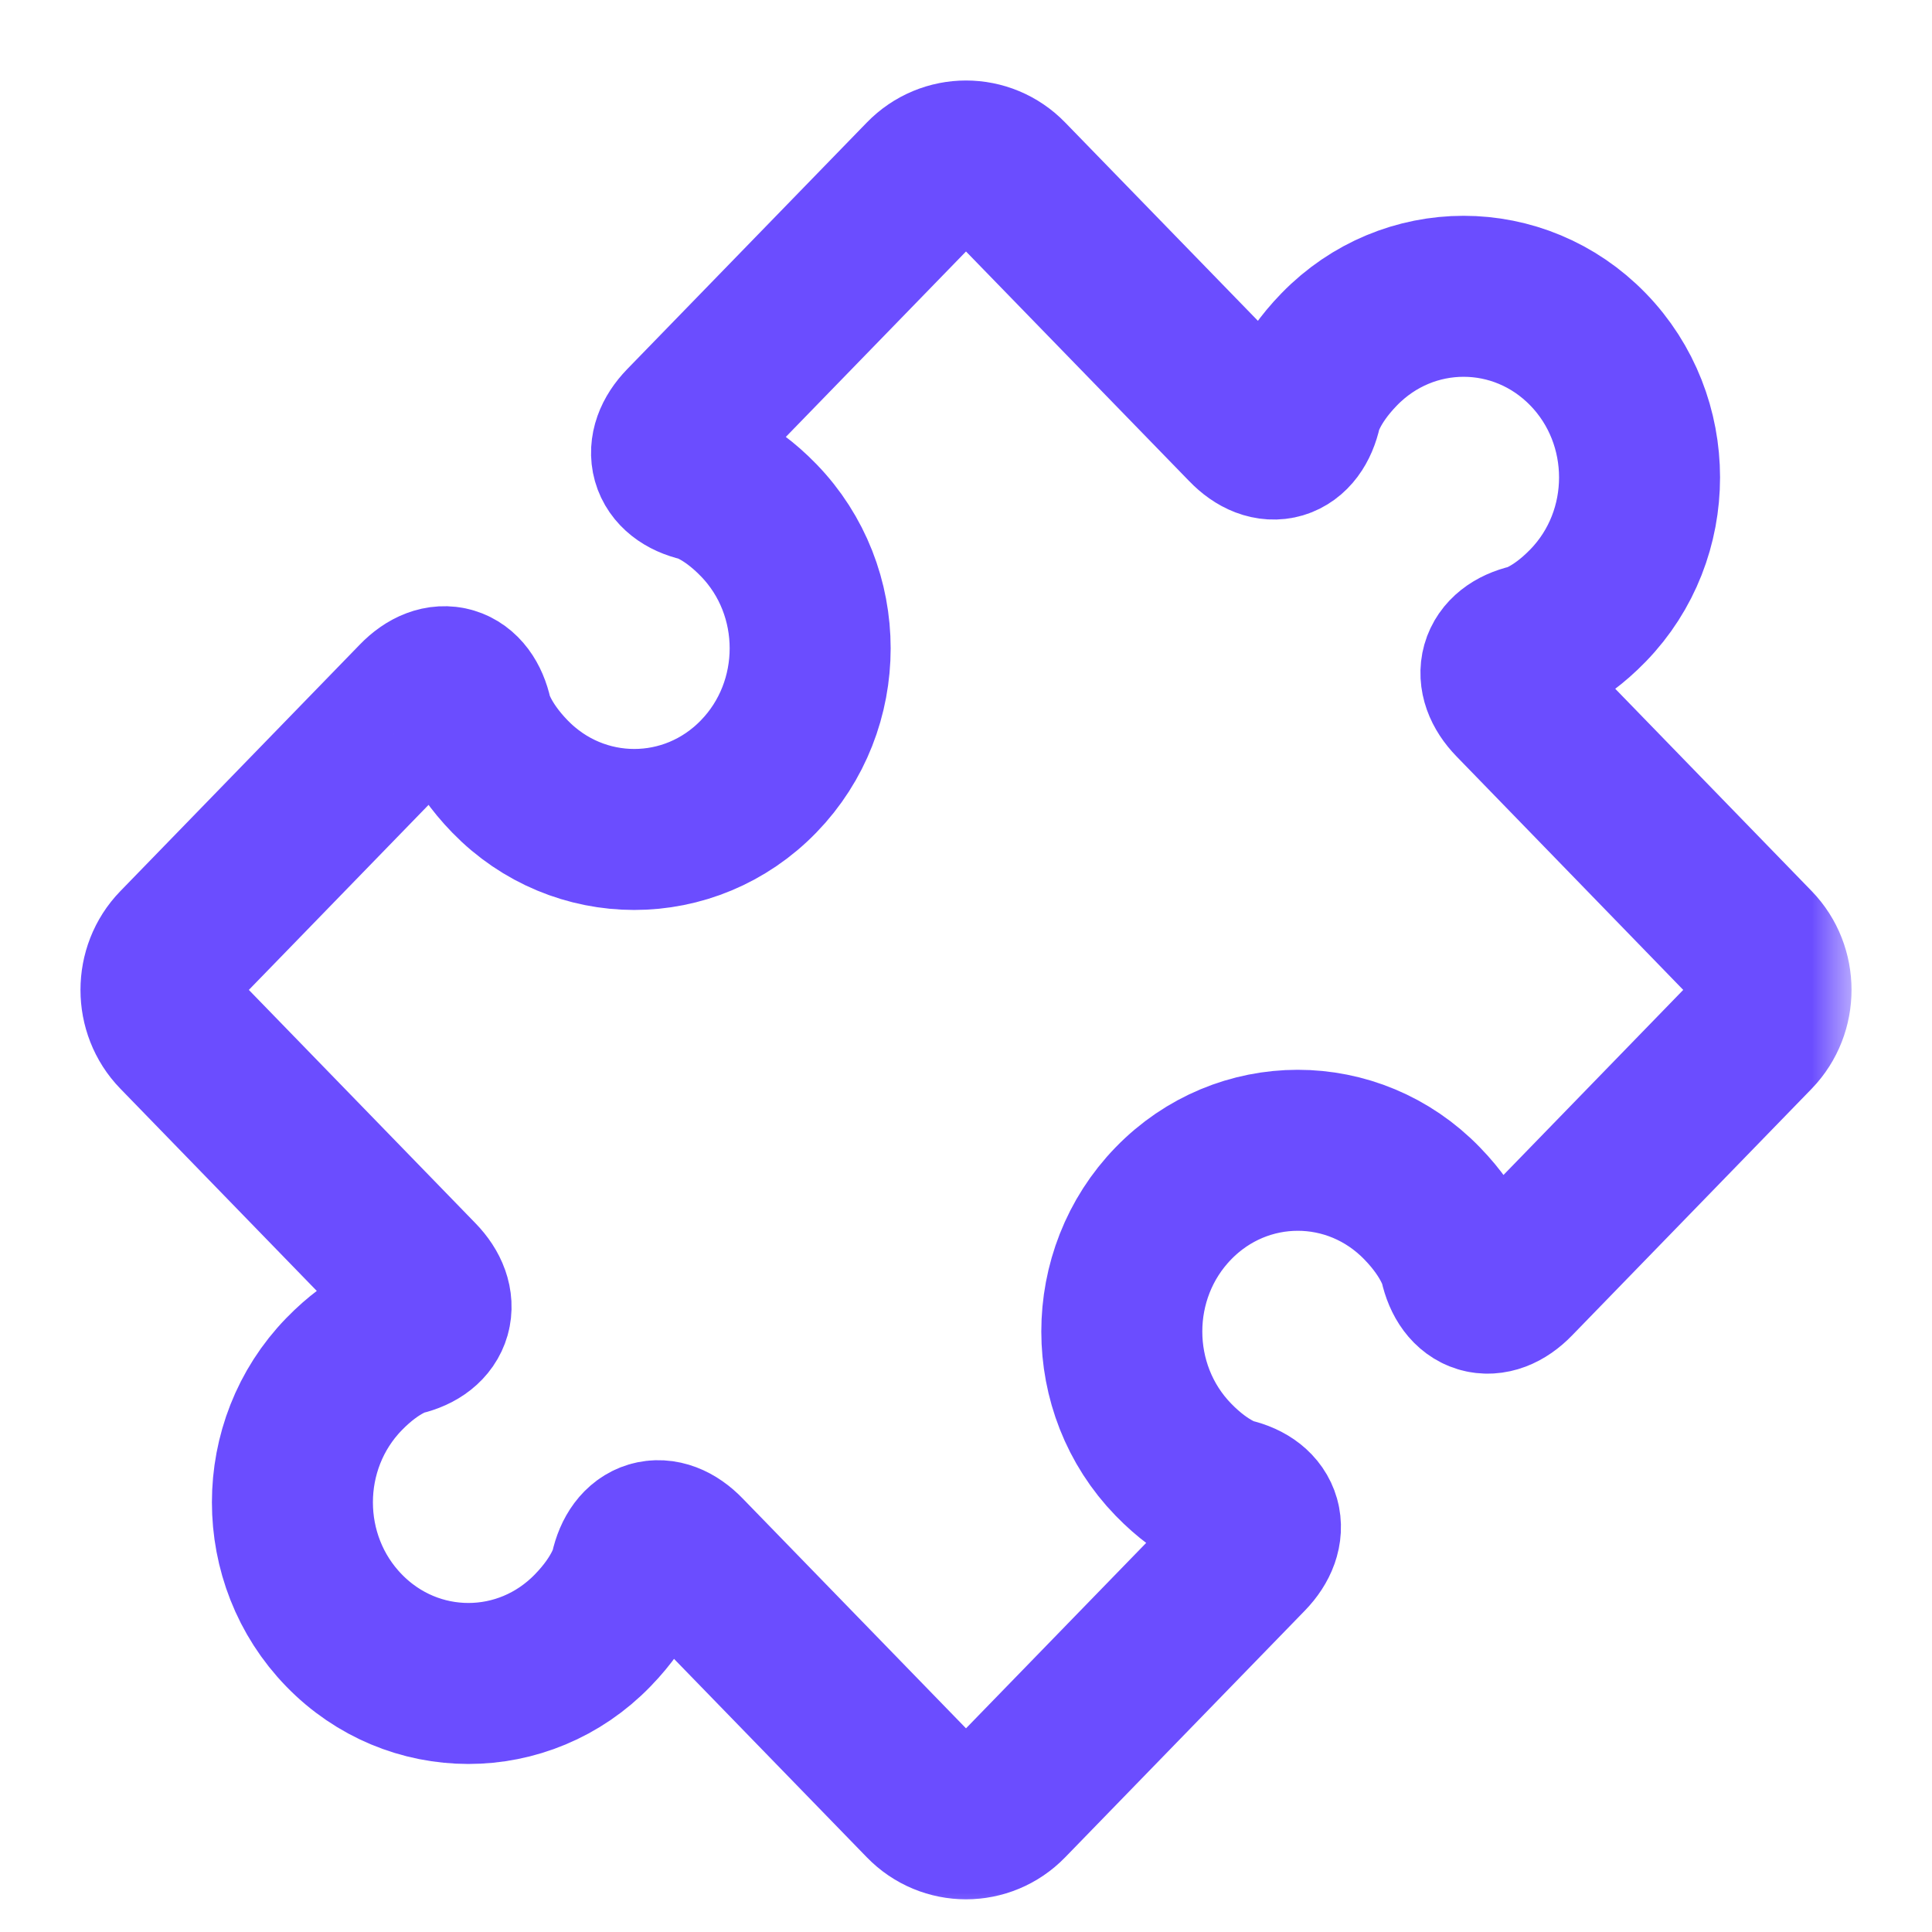 <svg width="24" height="24" viewBox="0 0 24 24" fill="none" xmlns="http://www.w3.org/2000/svg">
<g clip-path="url(#clip0_430_10178)">
<mask id="mask0_430_10178" style="mask-type:luminance" maskUnits="userSpaceOnUse" x="-1" y="0" width="24" height="24">
<path d="M-1 1.90735e-06H23V24H-1V1.90735e-06Z" fill="white"/>
</mask>
<g mask="url(#mask0_430_10178)">
<path d="M21.788 11.766L18.811 8.7C18.528 8.409 18.616 8.097 19.007 8.006C19.007 8.006 19.33 7.931 19.727 7.522C20.581 6.644 20.58 5.217 19.727 4.34C18.873 3.461 17.49 3.461 16.636 4.34C16.238 4.749 16.166 5.081 16.166 5.081C16.078 5.485 15.774 5.575 15.492 5.282L12.515 2.219C12.232 1.927 11.768 1.927 11.485 2.219L8.508 5.283C8.225 5.576 8.313 5.888 8.704 5.978C8.704 5.978 9.027 6.053 9.424 6.462C10.277 7.34 10.278 8.766 9.424 9.645C8.571 10.524 7.186 10.523 6.334 9.645C5.936 9.235 5.864 8.903 5.864 8.903C5.776 8.5 5.472 8.41 5.189 8.702L2.212 11.767C1.929 12.058 1.929 12.536 2.212 12.827L5.189 15.892C5.472 16.183 5.384 16.496 4.993 16.587C4.993 16.587 4.67 16.662 4.273 17.071C3.419 17.95 3.419 19.375 4.273 20.253C5.126 21.132 6.51 21.133 7.363 20.253C7.761 19.844 7.833 19.512 7.833 19.512C7.921 19.109 8.225 19.018 8.508 19.311L11.485 22.375C11.768 22.667 12.232 22.667 12.515 22.375L15.492 19.311C15.775 19.019 15.687 18.706 15.296 18.616C15.296 18.616 14.973 18.541 14.576 18.132C13.722 17.253 13.722 15.828 14.576 14.949C15.429 14.07 16.813 14.069 17.666 14.949C18.064 15.358 18.136 15.691 18.136 15.691C18.224 16.094 18.528 16.185 18.811 15.893L21.788 12.828C22.071 12.535 22.071 12.058 21.788 11.766Z" stroke="#6B4DFF" stroke-width="2" stroke-miterlimit="10"/>
</g>
</g>
<defs>
<clipPath id="clip0_430_10178">
<rect width="24" height="24" fill="white"/>
</clipPath>
</defs>
</svg>
